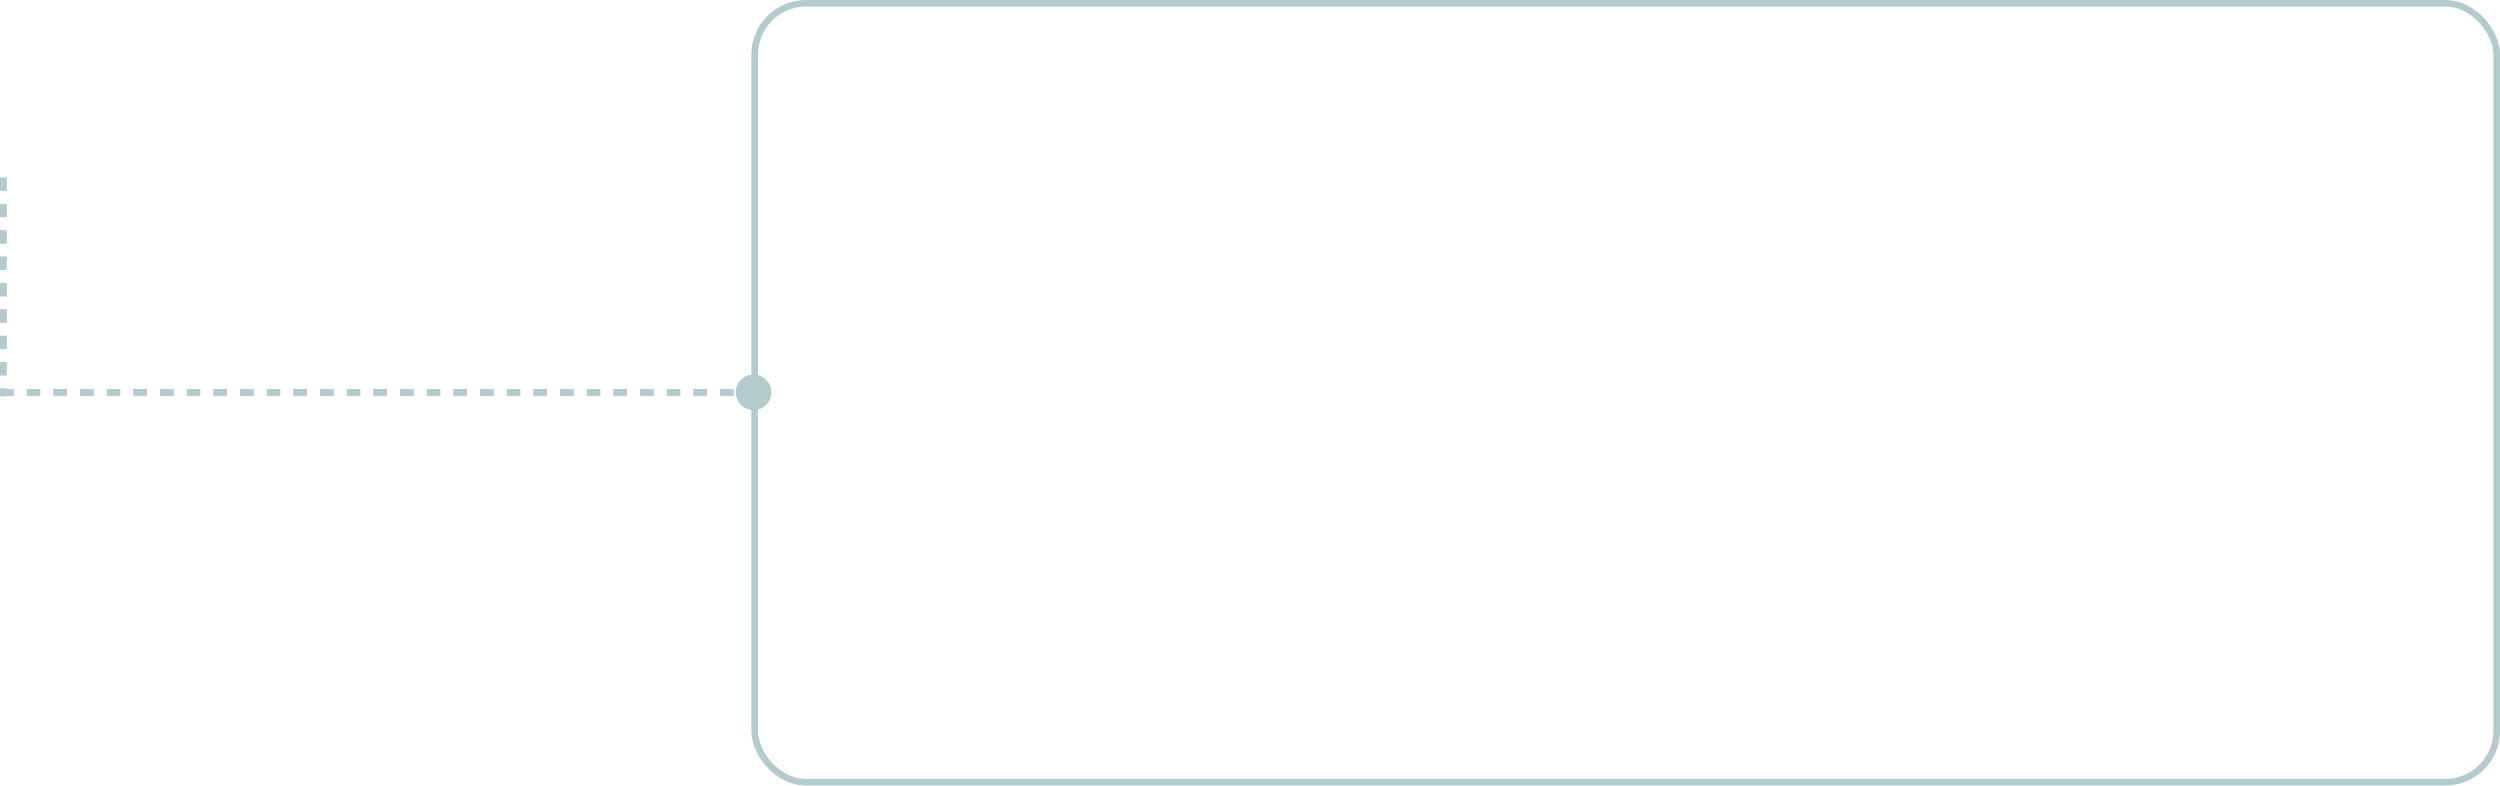 <?xml version="1.0" encoding="UTF-8"?> <svg xmlns="http://www.w3.org/2000/svg" width="366" height="115" viewBox="0 0 366 115" fill="none"> <line x1="0.484" y1="26" x2="0.484" y2="58" stroke="#B1CBCE" stroke-width="0.967" stroke-dasharray="1.93 1.93"></line> <path d="M107.739 57.438C107.739 58.862 108.894 60.017 110.319 60.017C111.743 60.017 112.898 58.862 112.898 57.438C112.898 56.013 111.743 54.858 110.319 54.858C108.894 54.858 107.739 56.013 107.739 57.438ZM1 57.921H1.976V56.954H1V57.921ZM3.928 57.921H5.88V56.954H3.928V57.921ZM7.832 57.921H9.785V56.954H7.832V57.921ZM11.737 57.921H13.689V56.954H11.737V57.921ZM15.641 57.921H17.593V56.954H15.641V57.921ZM19.545 57.921H21.497V56.954H19.545V57.921ZM23.449 57.921H25.401V56.954H23.449V57.921ZM27.354 57.921H29.306V56.954H27.354V57.921ZM31.258 57.921H33.21V56.954H31.258V57.921ZM35.162 57.921H37.114V56.954H35.162V57.921ZM39.066 57.921H41.018V56.954H39.066V57.921ZM42.971 57.921H44.923V56.954H42.971V57.921ZM46.875 57.921H48.827V56.954H46.875V57.921ZM50.779 57.921H52.731V56.954H50.779V57.921ZM54.683 57.921H56.635V56.954H54.683V57.921ZM58.587 57.921H60.54V56.954H58.587V57.921ZM62.492 57.921H64.444V56.954H62.492V57.921ZM66.396 57.921H68.348V56.954H66.396V57.921ZM70.3 57.921H72.252V56.954H70.3V57.921ZM74.204 57.921H76.157V56.954H74.204V57.921ZM78.109 57.921H80.061V56.954H78.109V57.921ZM82.013 57.921H83.965V56.954H82.013V57.921ZM85.917 57.921H87.869V56.954H85.917V57.921ZM89.821 57.921H91.773V56.954H89.821V57.921ZM93.726 57.921H95.678V56.954H93.726V57.921ZM97.63 57.921H99.582V56.954H97.63V57.921ZM101.534 57.921H103.486V56.954H101.534V57.921ZM105.438 57.921H107.39V56.954H105.438V57.921ZM109.343 57.921H110.319V56.954H109.343V57.921Z" fill="#B1CBCE"></path> <rect x="110.484" y="0.484" width="255.033" height="114.033" rx="7.516" stroke="#B1CBCE" stroke-width="0.967"></rect> <line x1="0.484" y1="26" x2="0.484" y2="58" stroke="#B1CBCE" stroke-width="0.967" stroke-dasharray="1.93 1.93"></line> <path d="M107.739 57.438C107.739 58.862 108.894 60.017 110.319 60.017C111.743 60.017 112.898 58.862 112.898 57.438C112.898 56.013 111.743 54.858 110.319 54.858C108.894 54.858 107.739 56.013 107.739 57.438ZM1 57.921H1.976V56.954H1V57.921ZM3.928 57.921H5.88V56.954H3.928V57.921ZM7.832 57.921H9.785V56.954H7.832V57.921ZM11.737 57.921H13.689V56.954H11.737V57.921ZM15.641 57.921H17.593V56.954H15.641V57.921ZM19.545 57.921H21.497V56.954H19.545V57.921ZM23.449 57.921H25.401V56.954H23.449V57.921ZM27.354 57.921H29.306V56.954H27.354V57.921ZM31.258 57.921H33.21V56.954H31.258V57.921ZM35.162 57.921H37.114V56.954H35.162V57.921ZM39.066 57.921H41.018V56.954H39.066V57.921ZM42.971 57.921H44.923V56.954H42.971V57.921ZM46.875 57.921H48.827V56.954H46.875V57.921ZM50.779 57.921H52.731V56.954H50.779V57.921ZM54.683 57.921H56.635V56.954H54.683V57.921ZM58.587 57.921H60.54V56.954H58.587V57.921ZM62.492 57.921H64.444V56.954H62.492V57.921ZM66.396 57.921H68.348V56.954H66.396V57.921ZM70.3 57.921H72.252V56.954H70.3V57.921ZM74.204 57.921H76.157V56.954H74.204V57.921ZM78.109 57.921H80.061V56.954H78.109V57.921ZM82.013 57.921H83.965V56.954H82.013V57.921ZM85.917 57.921H87.869V56.954H85.917V57.921ZM89.821 57.921H91.773V56.954H89.821V57.921ZM93.726 57.921H95.678V56.954H93.726V57.921ZM97.63 57.921H99.582V56.954H97.63V57.921ZM101.534 57.921H103.486V56.954H101.534V57.921ZM105.438 57.921H107.39V56.954H105.438V57.921ZM109.343 57.921H110.319V56.954H109.343V57.921Z" fill="#B1CBCE"></path> </svg> 